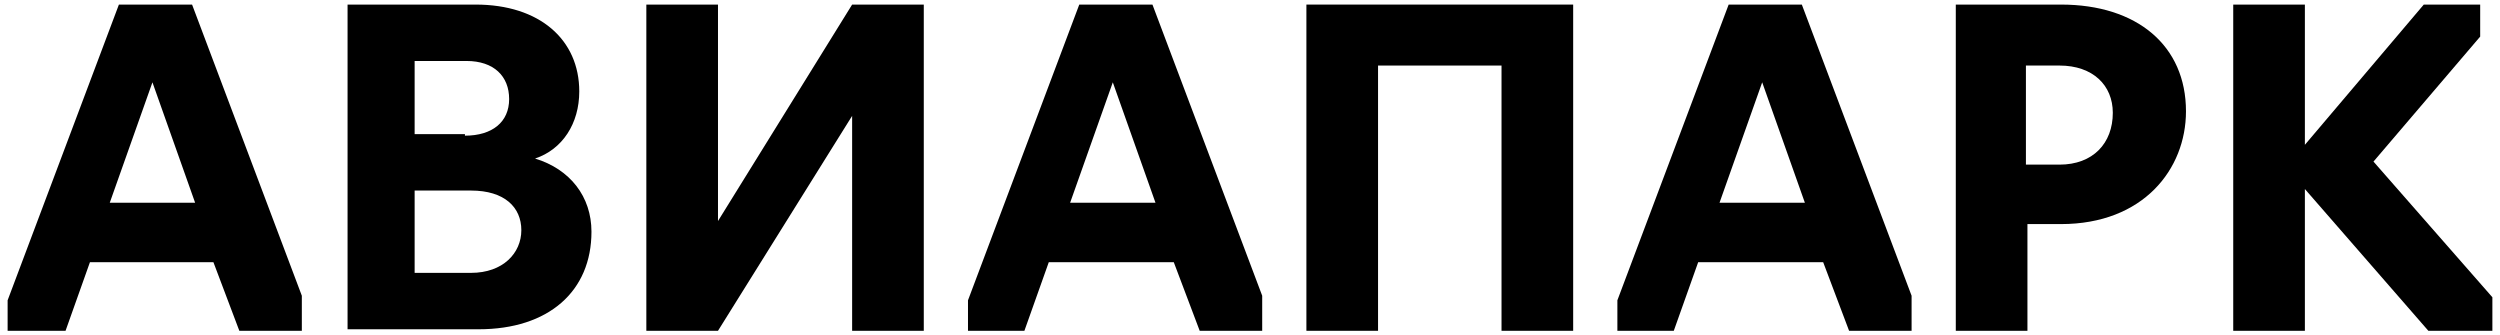 <?xml version="1.0" encoding="utf-8"?>
<!-- Generator: Adobe Illustrator 17.1.0, SVG Export Plug-In . SVG Version: 6.00 Build 0)  -->
<!DOCTYPE svg PUBLIC "-//W3C//DTD SVG 1.1//EN" "http://www.w3.org/Graphics/SVG/1.1/DTD/svg11.dtd">
<svg version="1.1" id="Layer_1" xmlns="http://www.w3.org/2000/svg" xmlns:xlink="http://www.w3.org/1999/xlink" x="0px" y="0px"
	 viewBox="0 0 164 22" enable-background="new 0 0 164 22" xml:space="preserve">
<g>
	<path d="M0.5,21.7v-2L7.8,0.3h4.8l7.2,19.1v2.3h-4.1l-1.7-4.5H5.9l-1.6,4.5H0.5z M10,5.4l-2.8,7.9h5.6L10,5.4z"/>
	<path d="M22.7,0.3h8.5C35.4,0.3,38,2.6,38,6c0,2.1-1.1,3.8-2.9,4.4c2.3,0.7,3.7,2.5,3.7,4.8c0,3.9-2.8,6.4-7.4,6.4h-8.6V0.3z
		 M30.5,8.9c1.8,0,2.9-0.9,2.9-2.4c0-1.5-1-2.5-2.8-2.5h-3.4v4.8H30.5z M30.9,17.9c2.1,0,3.3-1.3,3.3-2.8c0-1.5-1.1-2.6-3.3-2.6
		h-3.7v5.4H30.9z"/>
	<polygon points="42.4,0.3 47.1,0.3 47.1,14.5 55.9,0.3 60.6,0.3 60.6,21.7 55.9,21.7 55.9,7.6 47.1,21.7 42.4,21.7 	"/>
	<path d="M63.5,21.7v-2l7.3-19.4h4.8l7.2,19.1v2.3h-4.1L77,17.2h-8.2l-1.6,4.5H63.5z M73,5.4l-2.8,7.9h5.6L73,5.4z"/>
	<polygon points="85.7,0.3 103.2,0.3 103.2,21.7 98.5,21.7 98.5,4.3 90.4,4.3 90.4,21.7 85.7,21.7 	"/>
	<path d="M106.1,21.7v-2l7.3-19.4h4.8l7.2,19.1v2.3h-4.1l-1.7-4.5h-8.2l-1.6,4.5H106.1z M115.6,5.4l-2.8,7.9h5.6L115.6,5.4z"/>
	<path d="M128.3,0.3h6.9c5,0,8.2,2.7,8.2,7c0,3.8-2.8,7.4-8.2,7.4H133v7h-4.7V0.3z M135.1,10.8c2.2,0,3.5-1.4,3.5-3.4
		c0-1.8-1.3-3.1-3.5-3.1h-2.2v6.5H135.1z"/>
	<polygon points="151.2,21.7 146.5,21.7 146.5,0.3 151.2,0.3 151.2,9.5 159,0.3 162.7,0.3 162.7,2.4 155.7,10.6 163.5,19.5 
		163.5,21.7 159.3,21.7 151.2,12.4 	"/>
</g>
</svg>
